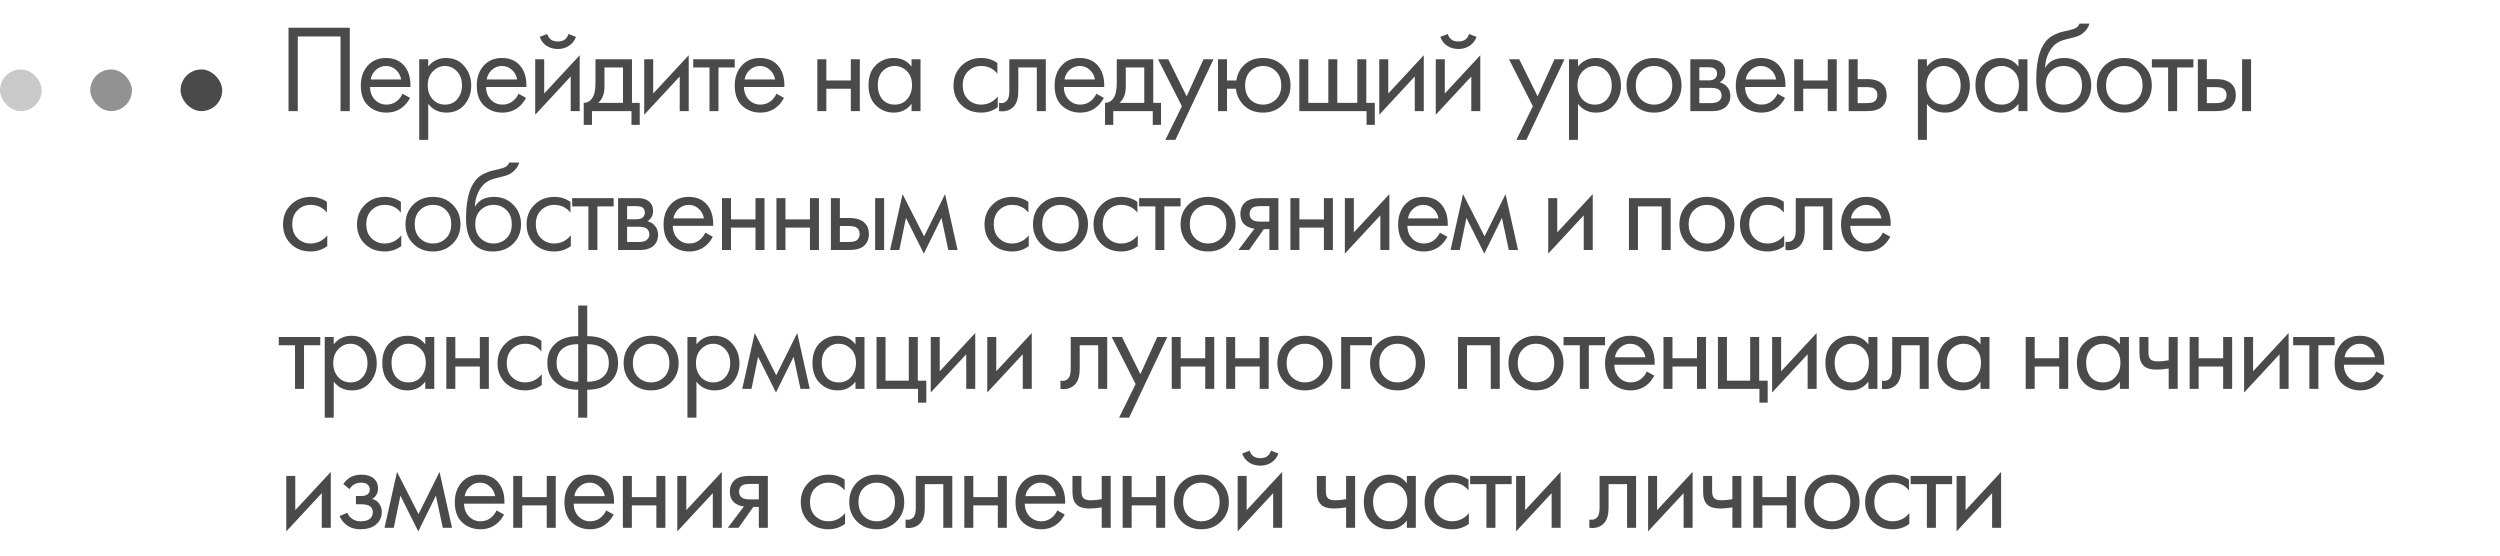 <?xml version="1.0" encoding="UTF-8"?> <svg xmlns="http://www.w3.org/2000/svg" width="360" height="80" viewBox="0 0 360 80" fill="none"><path d="M41.548 3.994H50.368V16H49.036V5.254H42.88V16H41.548V3.994ZM57.966 13.498L59.046 14.092C58.794 14.572 58.488 14.974 58.128 15.298C57.444 15.91 56.616 16.216 55.644 16.216C54.636 16.216 53.766 15.892 53.034 15.244C52.314 14.584 51.954 13.606 51.954 12.31C51.954 11.17 52.278 10.228 52.926 9.484C53.586 8.728 54.468 8.35 55.572 8.35C56.82 8.35 57.762 8.806 58.398 9.718C58.902 10.438 59.136 11.374 59.1 12.526H53.286C53.298 13.282 53.532 13.894 53.988 14.362C54.444 14.83 55.002 15.064 55.662 15.064C56.25 15.064 56.76 14.884 57.192 14.524C57.528 14.236 57.786 13.894 57.966 13.498ZM53.376 11.446H57.768C57.66 10.858 57.402 10.39 56.994 10.042C56.598 9.682 56.124 9.502 55.572 9.502C55.032 9.502 54.552 9.688 54.132 10.06C53.724 10.42 53.472 10.882 53.376 11.446ZM61.664 14.956V20.14H60.368V8.53H61.664V9.574C62.324 8.758 63.176 8.35 64.22 8.35C65.336 8.35 66.218 8.746 66.866 9.538C67.526 10.318 67.856 11.242 67.856 12.31C67.856 13.39 67.532 14.314 66.884 15.082C66.236 15.838 65.366 16.216 64.274 16.216C63.182 16.216 62.312 15.796 61.664 14.956ZM64.094 15.064C64.826 15.064 65.414 14.8 65.858 14.272C66.302 13.732 66.524 13.078 66.524 12.31C66.524 11.446 66.278 10.762 65.786 10.258C65.294 9.754 64.724 9.502 64.076 9.502C63.428 9.502 62.852 9.754 62.348 10.258C61.844 10.762 61.592 11.44 61.592 12.292C61.592 13.072 61.82 13.732 62.276 14.272C62.744 14.8 63.35 15.064 64.094 15.064ZM74.667 13.498L75.747 14.092C75.495 14.572 75.189 14.974 74.829 15.298C74.145 15.91 73.317 16.216 72.345 16.216C71.337 16.216 70.467 15.892 69.735 15.244C69.015 14.584 68.655 13.606 68.655 12.31C68.655 11.17 68.979 10.228 69.627 9.484C70.287 8.728 71.169 8.35 72.273 8.35C73.521 8.35 74.463 8.806 75.099 9.718C75.603 10.438 75.837 11.374 75.801 12.526H69.987C69.999 13.282 70.233 13.894 70.689 14.362C71.145 14.83 71.703 15.064 72.363 15.064C72.951 15.064 73.461 14.884 73.893 14.524C74.229 14.236 74.487 13.894 74.667 13.498ZM70.077 11.446H74.469C74.361 10.858 74.103 10.39 73.695 10.042C73.299 9.682 72.825 9.502 72.273 9.502C71.733 9.502 71.253 9.688 70.833 10.06C70.425 10.42 70.173 10.882 70.077 11.446ZM77.069 8.53H78.365V13.462L83.477 7.954V16H82.181V11.014L77.069 16.522V8.53ZM77.717 5.308L78.797 4.894C79.013 5.614 79.523 5.974 80.327 5.974C81.131 5.974 81.641 5.614 81.857 4.894L82.937 5.308C82.745 5.848 82.415 6.274 81.947 6.586C81.491 6.898 80.951 7.054 80.327 7.054C79.703 7.054 79.157 6.898 78.689 6.586C78.233 6.274 77.909 5.848 77.717 5.308ZM85.748 8.53H91.004V14.812H92.12V17.98H90.932V16H85.244V17.98H84.056V14.812C84.68 14.8 85.142 14.476 85.442 13.84C85.646 13.42 85.748 12.76 85.748 11.86V8.53ZM89.708 14.812V9.718H87.044V12.526C87.044 13.522 86.744 14.284 86.144 14.812H89.708ZM92.767 8.53H94.063V13.462L99.175 7.954V16H97.879V11.014L92.767 16.522V8.53ZM105.803 9.718H103.463V16H102.167V9.718H99.827V8.53H105.803V9.718ZM111.813 13.498L112.893 14.092C112.641 14.572 112.335 14.974 111.975 15.298C111.291 15.91 110.463 16.216 109.491 16.216C108.483 16.216 107.613 15.892 106.881 15.244C106.161 14.584 105.801 13.606 105.801 12.31C105.801 11.17 106.125 10.228 106.773 9.484C107.433 8.728 108.315 8.35 109.419 8.35C110.667 8.35 111.609 8.806 112.245 9.718C112.749 10.438 112.983 11.374 112.947 12.526H107.133C107.145 13.282 107.379 13.894 107.835 14.362C108.291 14.83 108.849 15.064 109.509 15.064C110.097 15.064 110.607 14.884 111.039 14.524C111.375 14.236 111.633 13.894 111.813 13.498ZM107.223 11.446H111.615C111.507 10.858 111.249 10.39 110.841 10.042C110.445 9.682 109.971 9.502 109.419 9.502C108.879 9.502 108.399 9.688 107.979 10.06C107.571 10.42 107.319 10.882 107.223 11.446ZM117.696 16V8.53H118.992V11.59H122.52V8.53H123.816V16H122.52V12.778H118.992V16H117.696ZM131.26 9.592V8.53H132.556V16H131.26V14.956C130.612 15.796 129.76 16.216 128.704 16.216C127.696 16.216 126.838 15.868 126.13 15.172C125.422 14.476 125.068 13.504 125.068 12.256C125.068 11.032 125.416 10.078 126.112 9.394C126.82 8.698 127.684 8.35 128.704 8.35C129.784 8.35 130.636 8.764 131.26 9.592ZM128.848 9.502C128.164 9.502 127.582 9.748 127.102 10.24C126.634 10.72 126.4 11.392 126.4 12.256C126.4 13.084 126.616 13.762 127.048 14.29C127.492 14.806 128.092 15.064 128.848 15.064C129.604 15.064 130.204 14.794 130.648 14.254C131.104 13.714 131.332 13.054 131.332 12.274C131.332 11.386 131.08 10.702 130.576 10.222C130.072 9.742 129.496 9.502 128.848 9.502ZM143.622 9.07V10.618C143.034 9.874 142.254 9.502 141.282 9.502C140.55 9.502 139.926 9.754 139.41 10.258C138.894 10.75 138.636 11.428 138.636 12.292C138.636 13.156 138.894 13.834 139.41 14.326C139.926 14.818 140.544 15.064 141.264 15.064C142.224 15.064 143.028 14.674 143.676 13.894V15.442C142.968 15.958 142.176 16.216 141.3 16.216C140.136 16.216 139.176 15.85 138.42 15.118C137.676 14.374 137.304 13.438 137.304 12.31C137.304 11.17 137.682 10.228 138.438 9.484C139.194 8.728 140.148 8.35 141.3 8.35C142.164 8.35 142.938 8.59 143.622 9.07ZM150.597 8.53V16H149.301V9.718H146.637V13.084C146.637 14.056 146.445 14.776 146.061 15.244C145.629 15.772 145.029 16.036 144.261 16.036C144.165 16.036 144.033 16.024 143.865 16V14.812C143.985 14.836 144.081 14.848 144.153 14.848C144.573 14.848 144.885 14.686 145.089 14.362C145.257 14.098 145.341 13.672 145.341 13.084V8.53H150.597ZM157.872 13.498L158.952 14.092C158.7 14.572 158.394 14.974 158.034 15.298C157.35 15.91 156.522 16.216 155.55 16.216C154.542 16.216 153.672 15.892 152.94 15.244C152.22 14.584 151.86 13.606 151.86 12.31C151.86 11.17 152.184 10.228 152.832 9.484C153.492 8.728 154.374 8.35 155.478 8.35C156.726 8.35 157.668 8.806 158.304 9.718C158.808 10.438 159.042 11.374 159.006 12.526H153.192C153.204 13.282 153.438 13.894 153.894 14.362C154.35 14.83 154.908 15.064 155.568 15.064C156.156 15.064 156.666 14.884 157.098 14.524C157.434 14.236 157.692 13.894 157.872 13.498ZM153.282 11.446H157.674C157.566 10.858 157.308 10.39 156.9 10.042C156.504 9.682 156.03 9.502 155.478 9.502C154.938 9.502 154.458 9.688 154.038 10.06C153.63 10.42 153.378 10.882 153.282 11.446ZM160.814 8.53H166.07V14.812H167.186V17.98H165.998V16H160.31V17.98H159.122V14.812C159.746 14.8 160.208 14.476 160.508 13.84C160.712 13.42 160.814 12.76 160.814 11.86V8.53ZM164.774 14.812V9.718H162.11V12.526C162.11 13.522 161.81 14.284 161.21 14.812H164.774ZM167.816 20.14L170.192 15.298L166.754 8.53H168.23L170.876 13.876L173.306 8.53H174.746L169.256 20.14H167.816ZM176.689 11.59H178.039C178.159 10.75 178.495 10.042 179.047 9.466C179.755 8.722 180.697 8.35 181.873 8.35C183.025 8.35 183.973 8.722 184.717 9.466C185.461 10.21 185.833 11.152 185.833 12.292C185.833 13.42 185.455 14.356 184.699 15.1C183.955 15.844 183.013 16.216 181.873 16.216C180.565 16.216 179.539 15.748 178.795 14.812C178.315 14.212 178.039 13.534 177.967 12.778H176.689V16H175.393V8.53H176.689V11.59ZM181.873 9.502C181.153 9.502 180.541 9.754 180.037 10.258C179.545 10.75 179.299 11.428 179.299 12.292C179.299 13.168 179.551 13.852 180.055 14.344C180.559 14.824 181.165 15.064 181.873 15.064C182.593 15.064 183.211 14.818 183.727 14.326C184.243 13.834 184.501 13.156 184.501 12.292C184.501 11.428 184.243 10.75 183.727 10.258C183.223 9.754 182.605 9.502 181.873 9.502ZM187.101 16V8.53H188.397V14.812H191.277V8.53H192.573V14.812H195.453V8.53H196.749V14.812H197.973V17.98H196.785V16H187.101ZM198.615 8.53H199.911V13.462L205.023 7.954V16H203.727V11.014L198.615 16.522V8.53ZM206.754 8.53H208.05V13.462L213.162 7.954V16H211.866V11.014L206.754 16.522V8.53ZM207.402 5.308L208.482 4.894C208.698 5.614 209.208 5.974 210.012 5.974C210.816 5.974 211.326 5.614 211.542 4.894L212.622 5.308C212.43 5.848 212.1 6.274 211.632 6.586C211.176 6.898 210.636 7.054 210.012 7.054C209.388 7.054 208.842 6.898 208.374 6.586C207.918 6.274 207.594 5.848 207.402 5.308ZM218.357 20.14L220.733 15.298L217.295 8.53H218.771L221.417 13.876L223.847 8.53H225.287L219.797 20.14H218.357ZM227.23 14.956V20.14H225.934V8.53H227.23V9.574C227.89 8.758 228.742 8.35 229.786 8.35C230.902 8.35 231.784 8.746 232.432 9.538C233.092 10.318 233.422 11.242 233.422 12.31C233.422 13.39 233.098 14.314 232.45 15.082C231.802 15.838 230.932 16.216 229.84 16.216C228.748 16.216 227.878 15.796 227.23 14.956ZM229.66 15.064C230.392 15.064 230.98 14.8 231.424 14.272C231.868 13.732 232.09 13.078 232.09 12.31C232.09 11.446 231.844 10.762 231.352 10.258C230.86 9.754 230.29 9.502 229.642 9.502C228.994 9.502 228.418 9.754 227.914 10.258C227.41 10.762 227.158 11.44 227.158 12.292C227.158 13.072 227.386 13.732 227.842 14.272C228.31 14.8 228.916 15.064 229.66 15.064ZM241.007 15.1C240.263 15.844 239.321 16.216 238.181 16.216C237.041 16.216 236.093 15.844 235.337 15.1C234.593 14.356 234.221 13.42 234.221 12.292C234.221 11.152 234.593 10.21 235.337 9.466C236.093 8.722 237.041 8.35 238.181 8.35C239.321 8.35 240.263 8.722 241.007 9.466C241.763 10.21 242.141 11.152 242.141 12.292C242.141 13.42 241.763 14.356 241.007 15.1ZM240.035 10.24C239.531 9.748 238.913 9.502 238.181 9.502C237.449 9.502 236.825 9.754 236.309 10.258C235.805 10.75 235.553 11.428 235.553 12.292C235.553 13.156 235.811 13.834 236.327 14.326C236.843 14.818 237.461 15.064 238.181 15.064C238.901 15.064 239.519 14.818 240.035 14.326C240.551 13.834 240.809 13.156 240.809 12.292C240.809 11.416 240.551 10.732 240.035 10.24ZM243.408 8.53H246.234C246.918 8.53 247.44 8.674 247.8 8.962C248.232 9.31 248.448 9.778 248.448 10.366C248.448 11.014 248.178 11.512 247.638 11.86C248.01 11.956 248.322 12.124 248.574 12.364C248.97 12.748 249.168 13.228 249.168 13.804C249.168 14.524 248.91 15.088 248.394 15.496C247.95 15.832 247.362 16 246.63 16H243.408V8.53ZM244.704 11.572H246.072C246.42 11.572 246.696 11.5 246.9 11.356C247.14 11.176 247.26 10.918 247.26 10.582C247.26 10.282 247.14 10.042 246.9 9.862C246.72 9.742 246.372 9.682 245.856 9.682H244.704V11.572ZM244.704 14.848H246.306C246.858 14.848 247.248 14.764 247.476 14.596C247.764 14.38 247.908 14.104 247.908 13.768C247.908 13.408 247.782 13.126 247.53 12.922C247.302 12.742 246.912 12.652 246.36 12.652H244.704V14.848ZM255.967 13.498L257.047 14.092C256.795 14.572 256.489 14.974 256.129 15.298C255.445 15.91 254.617 16.216 253.645 16.216C252.637 16.216 251.767 15.892 251.035 15.244C250.315 14.584 249.955 13.606 249.955 12.31C249.955 11.17 250.279 10.228 250.927 9.484C251.587 8.728 252.469 8.35 253.573 8.35C254.821 8.35 255.763 8.806 256.399 9.718C256.903 10.438 257.137 11.374 257.101 12.526H251.287C251.299 13.282 251.533 13.894 251.989 14.362C252.445 14.83 253.003 15.064 253.663 15.064C254.251 15.064 254.761 14.884 255.193 14.524C255.529 14.236 255.787 13.894 255.967 13.498ZM251.377 11.446H255.769C255.661 10.858 255.403 10.39 254.995 10.042C254.599 9.682 254.125 9.502 253.573 9.502C253.033 9.502 252.553 9.688 252.133 10.06C251.725 10.42 251.473 10.882 251.377 11.446ZM258.369 16V8.53H259.665V11.59H263.193V8.53H264.489V16H263.193V12.778H259.665V16H258.369ZM266.209 16V8.53H267.505V11.392H268.837C269.869 11.392 270.625 11.638 271.105 12.13C271.489 12.514 271.681 13.036 271.681 13.696C271.681 14.392 271.459 14.95 271.015 15.37C270.571 15.79 269.839 16 268.819 16H266.209ZM267.505 14.848H268.711C269.251 14.848 269.635 14.782 269.863 14.65C270.187 14.434 270.349 14.116 270.349 13.696C270.349 13.264 270.193 12.952 269.881 12.76C269.665 12.616 269.281 12.544 268.729 12.544H267.505V14.848ZM277.473 14.956V20.14H276.177V8.53H277.473V9.574C278.133 8.758 278.985 8.35 280.029 8.35C281.145 8.35 282.027 8.746 282.675 9.538C283.335 10.318 283.665 11.242 283.665 12.31C283.665 13.39 283.341 14.314 282.693 15.082C282.045 15.838 281.175 16.216 280.083 16.216C278.991 16.216 278.121 15.796 277.473 14.956ZM279.903 15.064C280.635 15.064 281.223 14.8 281.667 14.272C282.111 13.732 282.333 13.078 282.333 12.31C282.333 11.446 282.087 10.762 281.595 10.258C281.103 9.754 280.533 9.502 279.885 9.502C279.237 9.502 278.661 9.754 278.157 10.258C277.653 10.762 277.401 11.44 277.401 12.292C277.401 13.072 277.629 13.732 278.085 14.272C278.553 14.8 279.159 15.064 279.903 15.064ZM290.656 9.592V8.53H291.952V16H290.656V14.956C290.008 15.796 289.156 16.216 288.1 16.216C287.092 16.216 286.234 15.868 285.526 15.172C284.818 14.476 284.464 13.504 284.464 12.256C284.464 11.032 284.812 10.078 285.508 9.394C286.216 8.698 287.08 8.35 288.1 8.35C289.18 8.35 290.032 8.764 290.656 9.592ZM288.244 9.502C287.56 9.502 286.978 9.748 286.498 10.24C286.03 10.72 285.796 11.392 285.796 12.256C285.796 13.084 286.012 13.762 286.444 14.29C286.888 14.806 287.488 15.064 288.244 15.064C289 15.064 289.6 14.794 290.044 14.254C290.5 13.714 290.728 13.054 290.728 12.274C290.728 11.386 290.476 10.702 289.972 10.222C289.468 9.742 288.892 9.502 288.244 9.502ZM299.447 3.4H300.887C300.755 3.844 300.527 4.222 300.203 4.534C299.891 4.834 299.603 5.038 299.339 5.146C299.087 5.254 298.787 5.35 298.439 5.434C298.379 5.446 298.235 5.482 298.007 5.542C297.779 5.59 297.605 5.632 297.485 5.668C297.365 5.704 297.209 5.752 297.017 5.812C296.825 5.872 296.651 5.944 296.495 6.028C296.339 6.112 296.195 6.202 296.063 6.298C295.607 6.646 295.235 7.132 294.947 7.756C294.671 8.368 294.521 9.022 294.497 9.718H294.533C295.073 8.806 295.979 8.35 297.251 8.35C298.367 8.35 299.291 8.728 300.023 9.484C300.767 10.24 301.139 11.176 301.139 12.292C301.139 13.42 300.761 14.356 300.005 15.1C299.249 15.844 298.265 16.216 297.053 16.216C296.009 16.216 295.151 15.904 294.479 15.28C293.639 14.512 293.219 13.228 293.219 11.428C293.219 8.296 293.927 6.244 295.343 5.272C295.451 5.2 295.565 5.134 295.685 5.074C295.805 5.002 295.931 4.942 296.063 4.894C296.207 4.834 296.327 4.786 296.423 4.75C296.519 4.702 296.651 4.66 296.819 4.624C296.999 4.576 297.119 4.546 297.179 4.534C297.251 4.51 297.383 4.48 297.575 4.444C297.779 4.396 297.905 4.366 297.953 4.354C298.433 4.246 298.781 4.12 298.997 3.976C299.213 3.82 299.363 3.628 299.447 3.4ZM299.033 10.24C298.529 9.748 297.911 9.502 297.179 9.502C296.447 9.502 295.823 9.754 295.307 10.258C294.803 10.75 294.551 11.428 294.551 12.292C294.551 13.156 294.809 13.834 295.325 14.326C295.841 14.818 296.459 15.064 297.179 15.064C297.899 15.064 298.517 14.818 299.033 14.326C299.549 13.834 299.807 13.156 299.807 12.292C299.807 11.416 299.549 10.732 299.033 10.24ZM308.724 15.1C307.98 15.844 307.038 16.216 305.898 16.216C304.758 16.216 303.81 15.844 303.054 15.1C302.31 14.356 301.938 13.42 301.938 12.292C301.938 11.152 302.31 10.21 303.054 9.466C303.81 8.722 304.758 8.35 305.898 8.35C307.038 8.35 307.98 8.722 308.724 9.466C309.48 10.21 309.858 11.152 309.858 12.292C309.858 13.42 309.48 14.356 308.724 15.1ZM307.752 10.24C307.248 9.748 306.63 9.502 305.898 9.502C305.166 9.502 304.542 9.754 304.026 10.258C303.522 10.75 303.27 11.428 303.27 12.292C303.27 13.156 303.528 13.834 304.044 14.326C304.56 14.818 305.178 15.064 305.898 15.064C306.618 15.064 307.236 14.818 307.752 14.326C308.268 13.834 308.526 13.156 308.526 12.292C308.526 11.416 308.268 10.732 307.752 10.24ZM315.846 9.718H313.506V16H312.21V9.718H309.87V8.53H315.846V9.718ZM316.488 16V8.53H317.784V11.392H319.116C320.148 11.392 320.904 11.638 321.384 12.13C321.768 12.514 321.96 13.036 321.96 13.696C321.96 14.392 321.738 14.95 321.294 15.37C320.85 15.79 320.118 16 319.098 16H316.488ZM317.784 14.848H318.99C319.53 14.848 319.914 14.782 320.142 14.65C320.466 14.434 320.628 14.116 320.628 13.696C320.628 13.264 320.472 12.952 320.16 12.76C319.944 12.616 319.56 12.544 319.008 12.544H317.784V14.848ZM322.86 16V8.53H324.156V16H322.86ZM47.074 29.07V30.618C46.486 29.874 45.706 29.502 44.734 29.502C44.002 29.502 43.378 29.754 42.862 30.258C42.346 30.75 42.088 31.428 42.088 32.292C42.088 33.156 42.346 33.834 42.862 34.326C43.378 34.818 43.996 35.064 44.716 35.064C45.676 35.064 46.48 34.674 47.128 33.894V35.442C46.42 35.958 45.628 36.216 44.752 36.216C43.588 36.216 42.628 35.85 41.872 35.118C41.128 34.374 40.756 33.438 40.756 32.31C40.756 31.17 41.134 30.228 41.89 29.484C42.646 28.728 43.6 28.35 44.752 28.35C45.616 28.35 46.39 28.59 47.074 29.07ZM57.728 29.07V30.618C57.14 29.874 56.36 29.502 55.388 29.502C54.656 29.502 54.032 29.754 53.516 30.258C53 30.75 52.742 31.428 52.742 32.292C52.742 33.156 53 33.834 53.516 34.326C54.032 34.818 54.65 35.064 55.37 35.064C56.33 35.064 57.134 34.674 57.782 33.894V35.442C57.074 35.958 56.282 36.216 55.406 36.216C54.242 36.216 53.282 35.85 52.526 35.118C51.782 34.374 51.41 33.438 51.41 32.31C51.41 31.17 51.788 30.228 52.544 29.484C53.3 28.728 54.254 28.35 55.406 28.35C56.27 28.35 57.044 28.59 57.728 29.07ZM65.175 35.1C64.431 35.844 63.489 36.216 62.349 36.216C61.209 36.216 60.261 35.844 59.505 35.1C58.761 34.356 58.389 33.42 58.389 32.292C58.389 31.152 58.761 30.21 59.505 29.466C60.261 28.722 61.209 28.35 62.349 28.35C63.489 28.35 64.431 28.722 65.175 29.466C65.931 30.21 66.309 31.152 66.309 32.292C66.309 33.42 65.931 34.356 65.175 35.1ZM64.203 30.24C63.699 29.748 63.081 29.502 62.349 29.502C61.617 29.502 60.993 29.754 60.477 30.258C59.973 30.75 59.721 31.428 59.721 32.292C59.721 33.156 59.979 33.834 60.495 34.326C61.011 34.818 61.629 35.064 62.349 35.064C63.069 35.064 63.687 34.818 64.203 34.326C64.719 33.834 64.977 33.156 64.977 32.292C64.977 31.416 64.719 30.732 64.203 30.24ZM73.336 23.4H74.776C74.644 23.844 74.416 24.222 74.092 24.534C73.78 24.834 73.492 25.038 73.228 25.146C72.976 25.254 72.676 25.35 72.328 25.434C72.268 25.446 72.124 25.482 71.896 25.542C71.668 25.59 71.494 25.632 71.374 25.668C71.254 25.704 71.098 25.752 70.906 25.812C70.714 25.872 70.54 25.944 70.384 26.028C70.228 26.112 70.084 26.202 69.952 26.298C69.496 26.646 69.124 27.132 68.836 27.756C68.56 28.368 68.41 29.022 68.386 29.718H68.422C68.962 28.806 69.868 28.35 71.14 28.35C72.256 28.35 73.18 28.728 73.912 29.484C74.656 30.24 75.028 31.176 75.028 32.292C75.028 33.42 74.65 34.356 73.894 35.1C73.138 35.844 72.154 36.216 70.942 36.216C69.898 36.216 69.04 35.904 68.368 35.28C67.528 34.512 67.108 33.228 67.108 31.428C67.108 28.296 67.816 26.244 69.232 25.272C69.34 25.2 69.454 25.134 69.574 25.074C69.694 25.002 69.82 24.942 69.952 24.894C70.096 24.834 70.216 24.786 70.312 24.75C70.408 24.702 70.54 24.66 70.708 24.624C70.888 24.576 71.008 24.546 71.068 24.534C71.14 24.51 71.272 24.48 71.464 24.444C71.668 24.396 71.794 24.366 71.842 24.354C72.322 24.246 72.67 24.12 72.886 23.976C73.102 23.82 73.252 23.628 73.336 23.4ZM72.922 30.24C72.418 29.748 71.8 29.502 71.068 29.502C70.336 29.502 69.712 29.754 69.196 30.258C68.692 30.75 68.44 31.428 68.44 32.292C68.44 33.156 68.698 33.834 69.214 34.326C69.73 34.818 70.348 35.064 71.068 35.064C71.788 35.064 72.406 34.818 72.922 34.326C73.438 33.834 73.696 33.156 73.696 32.292C73.696 31.416 73.438 30.732 72.922 30.24ZM82.146 29.07V30.618C81.558 29.874 80.778 29.502 79.806 29.502C79.074 29.502 78.45 29.754 77.934 30.258C77.418 30.75 77.16 31.428 77.16 32.292C77.16 33.156 77.418 33.834 77.934 34.326C78.45 34.818 79.068 35.064 79.788 35.064C80.748 35.064 81.552 34.674 82.2 33.894V35.442C81.492 35.958 80.7 36.216 79.824 36.216C78.66 36.216 77.7 35.85 76.944 35.118C76.2 34.374 75.828 33.438 75.828 32.31C75.828 31.17 76.206 30.228 76.962 29.484C77.718 28.728 78.672 28.35 79.824 28.35C80.688 28.35 81.462 28.59 82.146 29.07ZM88.365 29.718H86.025V36H84.728V29.718H82.388V28.53H88.365V29.718ZM89.006 28.53H91.832C92.516 28.53 93.038 28.674 93.398 28.962C93.83 29.31 94.046 29.778 94.046 30.366C94.046 31.014 93.776 31.512 93.236 31.86C93.608 31.956 93.92 32.124 94.172 32.364C94.568 32.748 94.766 33.228 94.766 33.804C94.766 34.524 94.508 35.088 93.992 35.496C93.548 35.832 92.96 36 92.228 36H89.006V28.53ZM90.302 31.572H91.67C92.018 31.572 92.294 31.5 92.498 31.356C92.738 31.176 92.858 30.918 92.858 30.582C92.858 30.282 92.738 30.042 92.498 29.862C92.318 29.742 91.97 29.682 91.454 29.682H90.302V31.572ZM90.302 34.848H91.904C92.456 34.848 92.846 34.764 93.074 34.596C93.362 34.38 93.506 34.104 93.506 33.768C93.506 33.408 93.38 33.126 93.128 32.922C92.9 32.742 92.51 32.652 91.958 32.652H90.302V34.848ZM101.565 33.498L102.645 34.092C102.393 34.572 102.087 34.974 101.727 35.298C101.043 35.91 100.215 36.216 99.243 36.216C98.235 36.216 97.365 35.892 96.633 35.244C95.913 34.584 95.553 33.606 95.553 32.31C95.553 31.17 95.877 30.228 96.525 29.484C97.185 28.728 98.067 28.35 99.171 28.35C100.419 28.35 101.361 28.806 101.997 29.718C102.501 30.438 102.735 31.374 102.699 32.526H96.885C96.897 33.282 97.131 33.894 97.587 34.362C98.043 34.83 98.601 35.064 99.261 35.064C99.849 35.064 100.359 34.884 100.791 34.524C101.127 34.236 101.385 33.894 101.565 33.498ZM96.975 31.446H101.367C101.259 30.858 101.001 30.39 100.593 30.042C100.197 29.682 99.723 29.502 99.171 29.502C98.631 29.502 98.151 29.688 97.731 30.06C97.323 30.42 97.071 30.882 96.975 31.446ZM103.967 36V28.53H105.263V31.59H108.791V28.53H110.087V36H108.791V32.778H105.263V36H103.967ZM111.807 36V28.53H113.103V31.59H116.631V28.53H117.927V36H116.631V32.778H113.103V36H111.807ZM119.648 36V28.53H120.944V31.392H122.276C123.308 31.392 124.064 31.638 124.544 32.13C124.928 32.514 125.12 33.036 125.12 33.696C125.12 34.392 124.898 34.95 124.454 35.37C124.01 35.79 123.278 36 122.258 36H119.648ZM120.944 34.848H122.15C122.69 34.848 123.074 34.782 123.302 34.65C123.626 34.434 123.788 34.116 123.788 33.696C123.788 33.264 123.632 32.952 123.32 32.76C123.104 32.616 122.72 32.544 122.168 32.544H120.944V34.848ZM126.02 36V28.53H127.316V36H126.02ZM128.171 36L129.971 27.954L133.067 34.038L136.091 27.954L137.891 36H136.559L135.569 31.374L133.031 36.522L130.457 31.374L129.503 36H128.171ZM148.088 29.07V30.618C147.5 29.874 146.72 29.502 145.748 29.502C145.016 29.502 144.392 29.754 143.876 30.258C143.36 30.75 143.102 31.428 143.102 32.292C143.102 33.156 143.36 33.834 143.876 34.326C144.392 34.818 145.01 35.064 145.73 35.064C146.69 35.064 147.494 34.674 148.142 33.894V35.442C147.434 35.958 146.642 36.216 145.766 36.216C144.602 36.216 143.642 35.85 142.886 35.118C142.142 34.374 141.77 33.438 141.77 32.31C141.77 31.17 142.148 30.228 142.904 29.484C143.66 28.728 144.614 28.35 145.766 28.35C146.63 28.35 147.404 28.59 148.088 29.07ZM155.535 35.1C154.791 35.844 153.849 36.216 152.709 36.216C151.569 36.216 150.621 35.844 149.865 35.1C149.121 34.356 148.749 33.42 148.749 32.292C148.749 31.152 149.121 30.21 149.865 29.466C150.621 28.722 151.569 28.35 152.709 28.35C153.849 28.35 154.791 28.722 155.535 29.466C156.291 30.21 156.669 31.152 156.669 32.292C156.669 33.42 156.291 34.356 155.535 35.1ZM154.563 30.24C154.059 29.748 153.441 29.502 152.709 29.502C151.977 29.502 151.353 29.754 150.837 30.258C150.333 30.75 150.081 31.428 150.081 32.292C150.081 33.156 150.339 33.834 150.855 34.326C151.371 34.818 151.989 35.064 152.709 35.064C153.429 35.064 154.047 34.818 154.563 34.326C155.079 33.834 155.337 33.156 155.337 32.292C155.337 31.416 155.079 30.732 154.563 30.24ZM163.786 29.07V30.618C163.198 29.874 162.418 29.502 161.446 29.502C160.714 29.502 160.09 29.754 159.574 30.258C159.058 30.75 158.8 31.428 158.8 32.292C158.8 33.156 159.058 33.834 159.574 34.326C160.09 34.818 160.708 35.064 161.428 35.064C162.388 35.064 163.192 34.674 163.84 33.894V35.442C163.132 35.958 162.34 36.216 161.464 36.216C160.3 36.216 159.34 35.85 158.584 35.118C157.84 34.374 157.468 33.438 157.468 32.31C157.468 31.17 157.846 30.228 158.602 29.484C159.358 28.728 160.312 28.35 161.464 28.35C162.328 28.35 163.102 28.59 163.786 29.07ZM170.005 29.718H167.665V36H166.369V29.718H164.029V28.53H170.005V29.718ZM176.789 35.1C176.045 35.844 175.103 36.216 173.963 36.216C172.823 36.216 171.875 35.844 171.119 35.1C170.375 34.356 170.003 33.42 170.003 32.292C170.003 31.152 170.375 30.21 171.119 29.466C171.875 28.722 172.823 28.35 173.963 28.35C175.103 28.35 176.045 28.722 176.789 29.466C177.545 30.21 177.923 31.152 177.923 32.292C177.923 33.42 177.545 34.356 176.789 35.1ZM175.817 30.24C175.313 29.748 174.695 29.502 173.963 29.502C173.231 29.502 172.607 29.754 172.091 30.258C171.587 30.75 171.335 31.428 171.335 32.292C171.335 33.156 171.593 33.834 172.109 34.326C172.625 34.818 173.243 35.064 173.963 35.064C174.683 35.064 175.301 34.818 175.817 34.326C176.333 33.834 176.591 33.156 176.591 32.292C176.591 31.416 176.333 30.732 175.817 30.24ZM178.326 36L180.648 32.922C180.576 32.922 180.474 32.91 180.342 32.886C180.222 32.862 180.042 32.802 179.802 32.706C179.562 32.61 179.364 32.484 179.208 32.328C178.812 31.956 178.614 31.458 178.614 30.834C178.614 30.126 178.836 29.568 179.28 29.16C179.724 28.74 180.456 28.53 181.476 28.53H184.086V36H182.79V32.994H181.998L179.874 36H178.326ZM182.79 31.914V29.682H181.584C181.02 29.682 180.63 29.748 180.414 29.88C180.102 30.084 179.946 30.39 179.946 30.798C179.946 31.206 180.102 31.506 180.414 31.698C180.642 31.842 181.026 31.914 181.566 31.914H182.79ZM185.818 36V28.53H187.114V31.59H190.642V28.53H191.938V36H190.642V32.778H187.114V36H185.818ZM193.659 28.53H194.955V33.462L200.067 27.954V36H198.771V31.014L193.659 36.522V28.53ZM207.342 33.498L208.422 34.092C208.17 34.572 207.864 34.974 207.504 35.298C206.82 35.91 205.992 36.216 205.02 36.216C204.012 36.216 203.142 35.892 202.41 35.244C201.69 34.584 201.33 33.606 201.33 32.31C201.33 31.17 201.654 30.228 202.302 29.484C202.962 28.728 203.844 28.35 204.948 28.35C206.196 28.35 207.138 28.806 207.774 29.718C208.278 30.438 208.512 31.374 208.476 32.526H202.662C202.674 33.282 202.908 33.894 203.364 34.362C203.82 34.83 204.378 35.064 205.038 35.064C205.626 35.064 206.136 34.884 206.568 34.524C206.904 34.236 207.162 33.894 207.342 33.498ZM202.752 31.446H207.144C207.036 30.858 206.778 30.39 206.37 30.042C205.974 29.682 205.5 29.502 204.948 29.502C204.408 29.502 203.928 29.688 203.508 30.06C203.1 30.42 202.848 30.882 202.752 31.446ZM208.88 36L210.68 27.954L213.776 34.038L216.8 27.954L218.6 36H217.268L216.278 31.374L213.74 36.522L211.166 31.374L210.212 36H208.88ZM222.947 28.53H224.243V33.462L229.355 27.954V36H228.059V31.014L222.947 36.522V28.53ZM234.567 28.53H240.579V36H239.283V29.718H235.863V36H234.567V28.53ZM248.62 35.1C247.876 35.844 246.934 36.216 245.794 36.216C244.654 36.216 243.706 35.844 242.95 35.1C242.206 34.356 241.834 33.42 241.834 32.292C241.834 31.152 242.206 30.21 242.95 29.466C243.706 28.722 244.654 28.35 245.794 28.35C246.934 28.35 247.876 28.722 248.62 29.466C249.376 30.21 249.754 31.152 249.754 32.292C249.754 33.42 249.376 34.356 248.62 35.1ZM247.648 30.24C247.144 29.748 246.526 29.502 245.794 29.502C245.062 29.502 244.438 29.754 243.922 30.258C243.418 30.75 243.166 31.428 243.166 32.292C243.166 33.156 243.424 33.834 243.94 34.326C244.456 34.818 245.074 35.064 245.794 35.064C246.514 35.064 247.132 34.818 247.648 34.326C248.164 33.834 248.422 33.156 248.422 32.292C248.422 31.416 248.164 30.732 247.648 30.24ZM256.872 29.07V30.618C256.284 29.874 255.504 29.502 254.532 29.502C253.8 29.502 253.176 29.754 252.66 30.258C252.144 30.75 251.886 31.428 251.886 32.292C251.886 33.156 252.144 33.834 252.66 34.326C253.176 34.818 253.794 35.064 254.514 35.064C255.474 35.064 256.278 34.674 256.926 33.894V35.442C256.218 35.958 255.426 36.216 254.55 36.216C253.386 36.216 252.426 35.85 251.67 35.118C250.926 34.374 250.554 33.438 250.554 32.31C250.554 31.17 250.932 30.228 251.688 29.484C252.444 28.728 253.398 28.35 254.55 28.35C255.414 28.35 256.188 28.59 256.872 29.07ZM263.846 28.53V36H262.55V29.718H259.886V33.084C259.886 34.056 259.694 34.776 259.31 35.244C258.878 35.772 258.278 36.036 257.51 36.036C257.414 36.036 257.282 36.024 257.114 36V34.812C257.234 34.836 257.33 34.848 257.402 34.848C257.822 34.848 258.134 34.686 258.338 34.362C258.506 34.098 258.59 33.672 258.59 33.084V28.53H263.846ZM271.122 33.498L272.202 34.092C271.95 34.572 271.644 34.974 271.284 35.298C270.6 35.91 269.772 36.216 268.8 36.216C267.792 36.216 266.922 35.892 266.19 35.244C265.47 34.584 265.11 33.606 265.11 32.31C265.11 31.17 265.434 30.228 266.082 29.484C266.742 28.728 267.624 28.35 268.728 28.35C269.976 28.35 270.918 28.806 271.554 29.718C272.058 30.438 272.292 31.374 272.256 32.526H266.442C266.454 33.282 266.688 33.894 267.144 34.362C267.6 34.83 268.158 35.064 268.818 35.064C269.406 35.064 269.916 34.884 270.348 34.524C270.684 34.236 270.942 33.894 271.122 33.498ZM266.532 31.446H270.924C270.816 30.858 270.558 30.39 270.15 30.042C269.754 29.682 269.28 29.502 268.728 29.502C268.188 29.502 267.708 29.688 267.288 30.06C266.88 30.42 266.628 30.882 266.532 31.446ZM46.12 49.718H43.78V56H42.484V49.718H40.144V48.53H46.12V49.718ZM48.058 54.956V60.14H46.762V48.53H48.058V49.574C48.718 48.758 49.57 48.35 50.614 48.35C51.73 48.35 52.612 48.746 53.26 49.538C53.92 50.318 54.25 51.242 54.25 52.31C54.25 53.39 53.926 54.314 53.278 55.082C52.63 55.838 51.76 56.216 50.668 56.216C49.576 56.216 48.706 55.796 48.058 54.956ZM50.488 55.064C51.22 55.064 51.808 54.8 52.252 54.272C52.696 53.732 52.918 53.078 52.918 52.31C52.918 51.446 52.672 50.762 52.18 50.258C51.688 49.754 51.118 49.502 50.47 49.502C49.822 49.502 49.246 49.754 48.742 50.258C48.238 50.762 47.986 51.44 47.986 52.292C47.986 53.072 48.214 53.732 48.67 54.272C49.138 54.8 49.744 55.064 50.488 55.064ZM61.24 49.592V48.53H62.536V56H61.24V54.956C60.592 55.796 59.74 56.216 58.684 56.216C57.676 56.216 56.818 55.868 56.11 55.172C55.402 54.476 55.048 53.504 55.048 52.256C55.048 51.032 55.396 50.078 56.092 49.394C56.8 48.698 57.664 48.35 58.684 48.35C59.764 48.35 60.616 48.764 61.24 49.592ZM58.828 49.502C58.144 49.502 57.562 49.748 57.082 50.24C56.614 50.72 56.38 51.392 56.38 52.256C56.38 53.084 56.596 53.762 57.028 54.29C57.472 54.806 58.072 55.064 58.828 55.064C59.584 55.064 60.184 54.794 60.628 54.254C61.084 53.714 61.312 53.054 61.312 52.274C61.312 51.386 61.06 50.702 60.556 50.222C60.052 49.742 59.476 49.502 58.828 49.502ZM64.271 56V48.53H65.567V51.59H69.095V48.53H70.391V56H69.095V52.778H65.567V56H64.271ZM77.962 49.07V50.618C77.374 49.874 76.594 49.502 75.622 49.502C74.89 49.502 74.266 49.754 73.75 50.258C73.234 50.75 72.976 51.428 72.976 52.292C72.976 53.156 73.234 53.834 73.75 54.326C74.266 54.818 74.884 55.064 75.604 55.064C76.564 55.064 77.368 54.674 78.016 53.894V55.442C77.308 55.958 76.516 56.216 75.64 56.216C74.476 56.216 73.516 55.85 72.76 55.118C72.016 54.374 71.644 53.438 71.644 52.31C71.644 51.17 72.022 50.228 72.778 49.484C73.534 48.728 74.488 48.35 75.64 48.35C76.504 48.35 77.278 48.59 77.962 49.07ZM83.262 60.14V56.126C81.954 56.126 80.904 55.802 80.112 55.154C79.248 54.458 78.816 53.492 78.816 52.256C78.816 51.032 79.242 50.072 80.094 49.376C80.862 48.728 81.918 48.404 83.262 48.404V43.994H84.558V48.404C85.902 48.404 86.958 48.728 87.726 49.376C88.578 50.072 89.004 51.032 89.004 52.256C89.004 53.492 88.572 54.458 87.708 55.154C86.916 55.802 85.866 56.126 84.558 56.126V60.14H83.262ZM83.262 54.974V49.556C82.41 49.556 81.744 49.712 81.264 50.024C80.52 50.492 80.148 51.236 80.148 52.256C80.148 53.216 80.496 53.942 81.192 54.434C81.696 54.794 82.386 54.974 83.262 54.974ZM84.558 49.556V54.974C85.434 54.974 86.124 54.794 86.628 54.434C87.324 53.942 87.672 53.216 87.672 52.256C87.672 51.236 87.3 50.492 86.556 50.024C86.076 49.712 85.41 49.556 84.558 49.556ZM96.589 55.1C95.845 55.844 94.903 56.216 93.763 56.216C92.623 56.216 91.675 55.844 90.919 55.1C90.175 54.356 89.803 53.42 89.803 52.292C89.803 51.152 90.175 50.21 90.919 49.466C91.675 48.722 92.623 48.35 93.763 48.35C94.903 48.35 95.845 48.722 96.589 49.466C97.345 50.21 97.723 51.152 97.723 52.292C97.723 53.42 97.345 54.356 96.589 55.1ZM95.617 50.24C95.113 49.748 94.495 49.502 93.763 49.502C93.031 49.502 92.407 49.754 91.891 50.258C91.387 50.75 91.135 51.428 91.135 52.292C91.135 53.156 91.393 53.834 91.909 54.326C92.425 54.818 93.043 55.064 93.763 55.064C94.483 55.064 95.101 54.818 95.617 54.326C96.133 53.834 96.391 53.156 96.391 52.292C96.391 51.416 96.133 50.732 95.617 50.24ZM100.287 54.956V60.14H98.991V48.53H100.287V49.574C100.947 48.758 101.799 48.35 102.843 48.35C103.959 48.35 104.841 48.746 105.489 49.538C106.149 50.318 106.479 51.242 106.479 52.31C106.479 53.39 106.155 54.314 105.507 55.082C104.859 55.838 103.989 56.216 102.897 56.216C101.805 56.216 100.935 55.796 100.287 54.956ZM102.717 55.064C103.449 55.064 104.037 54.8 104.481 54.272C104.925 53.732 105.147 53.078 105.147 52.31C105.147 51.446 104.901 50.762 104.409 50.258C103.917 49.754 103.347 49.502 102.699 49.502C102.051 49.502 101.475 49.754 100.971 50.258C100.467 50.762 100.215 51.44 100.215 52.292C100.215 53.072 100.443 53.732 100.899 54.272C101.367 54.8 101.973 55.064 102.717 55.064ZM106.881 56L108.681 47.954L111.777 54.038L114.801 47.954L116.601 56H115.269L114.279 51.374L111.741 56.522L109.167 51.374L108.213 56H106.881ZM123.191 49.592V48.53H124.487V56H123.191V54.956C122.543 55.796 121.691 56.216 120.635 56.216C119.627 56.216 118.769 55.868 118.061 55.172C117.353 54.476 116.999 53.504 116.999 52.256C116.999 51.032 117.347 50.078 118.043 49.394C118.751 48.698 119.615 48.35 120.635 48.35C121.715 48.35 122.567 48.764 123.191 49.592ZM120.779 49.502C120.095 49.502 119.513 49.748 119.033 50.24C118.565 50.72 118.331 51.392 118.331 52.256C118.331 53.084 118.547 53.762 118.979 54.29C119.423 54.806 120.023 55.064 120.779 55.064C121.535 55.064 122.135 54.794 122.579 54.254C123.035 53.714 123.263 53.054 123.263 52.274C123.263 51.386 123.011 50.702 122.507 50.222C122.003 49.742 121.427 49.502 120.779 49.502ZM126.221 56V48.53H127.517V54.812H130.865V48.53H132.161V54.812H133.385V57.98H132.197V56H126.221ZM134.027 48.53H135.323V53.462L140.435 47.954V56H139.139V51.014L134.027 56.522V48.53ZM142.166 48.53H143.462V53.462L148.574 47.954V56H147.278V51.014L142.166 56.522V48.53ZM159.439 48.53V56H158.143V49.718H155.479V53.084C155.479 54.056 155.287 54.776 154.903 55.244C154.471 55.772 153.871 56.036 153.103 56.036C153.007 56.036 152.875 56.024 152.707 56V54.812C152.827 54.836 152.923 54.848 152.995 54.848C153.415 54.848 153.727 54.686 153.931 54.362C154.099 54.098 154.183 53.672 154.183 53.084V48.53H159.439ZM161.152 60.14L163.528 55.298L160.09 48.53H161.566L164.212 53.876L166.642 48.53H168.082L162.592 60.14H161.152ZM168.729 56V48.53H170.025V51.59H173.553V48.53H174.849V56H173.553V52.778H170.025V56H168.729ZM176.57 56V48.53H177.866V51.59H181.394V48.53H182.69V56H181.394V52.778H177.866V56H176.57ZM190.728 55.1C189.984 55.844 189.042 56.216 187.902 56.216C186.762 56.216 185.814 55.844 185.058 55.1C184.314 54.356 183.942 53.42 183.942 52.292C183.942 51.152 184.314 50.21 185.058 49.466C185.814 48.722 186.762 48.35 187.902 48.35C189.042 48.35 189.984 48.722 190.728 49.466C191.484 50.21 191.862 51.152 191.862 52.292C191.862 53.42 191.484 54.356 190.728 55.1ZM189.756 50.24C189.252 49.748 188.634 49.502 187.902 49.502C187.17 49.502 186.546 49.754 186.03 50.258C185.526 50.75 185.274 51.428 185.274 52.292C185.274 53.156 185.532 53.834 186.048 54.326C186.564 54.818 187.182 55.064 187.902 55.064C188.622 55.064 189.24 54.818 189.756 54.326C190.272 53.834 190.53 53.156 190.53 52.292C190.53 51.416 190.272 50.732 189.756 50.24ZM193.13 56V48.53H197.558V49.718H194.426V56H193.13ZM204.072 55.1C203.328 55.844 202.386 56.216 201.246 56.216C200.106 56.216 199.158 55.844 198.402 55.1C197.658 54.356 197.286 53.42 197.286 52.292C197.286 51.152 197.658 50.21 198.402 49.466C199.158 48.722 200.106 48.35 201.246 48.35C202.386 48.35 203.328 48.722 204.072 49.466C204.828 50.21 205.206 51.152 205.206 52.292C205.206 53.42 204.828 54.356 204.072 55.1ZM203.1 50.24C202.596 49.748 201.978 49.502 201.246 49.502C200.514 49.502 199.89 49.754 199.374 50.258C198.87 50.75 198.618 51.428 198.618 52.292C198.618 53.156 198.876 53.834 199.392 54.326C199.908 54.818 200.526 55.064 201.246 55.064C201.966 55.064 202.584 54.818 203.1 54.326C203.616 53.834 203.874 53.156 203.874 52.292C203.874 51.416 203.616 50.732 203.1 50.24ZM209.954 48.53H215.966V56H214.67V49.718H211.25V56H209.954V48.53ZM224.007 55.1C223.263 55.844 222.321 56.216 221.181 56.216C220.041 56.216 219.093 55.844 218.337 55.1C217.593 54.356 217.221 53.42 217.221 52.292C217.221 51.152 217.593 50.21 218.337 49.466C219.093 48.722 220.041 48.35 221.181 48.35C222.321 48.35 223.263 48.722 224.007 49.466C224.763 50.21 225.141 51.152 225.141 52.292C225.141 53.42 224.763 54.356 224.007 55.1ZM223.035 50.24C222.531 49.748 221.913 49.502 221.181 49.502C220.449 49.502 219.825 49.754 219.309 50.258C218.805 50.75 218.553 51.428 218.553 52.292C218.553 53.156 218.811 53.834 219.327 54.326C219.843 54.818 220.461 55.064 221.181 55.064C221.901 55.064 222.519 54.818 223.035 54.326C223.551 53.834 223.809 53.156 223.809 52.292C223.809 51.416 223.551 50.732 223.035 50.24ZM231.129 49.718H228.789V56H227.493V49.718H225.153V48.53H231.129V49.718ZM237.139 53.498L238.219 54.092C237.967 54.572 237.661 54.974 237.301 55.298C236.617 55.91 235.789 56.216 234.817 56.216C233.809 56.216 232.939 55.892 232.207 55.244C231.487 54.584 231.127 53.606 231.127 52.31C231.127 51.17 231.451 50.228 232.099 49.484C232.759 48.728 233.641 48.35 234.745 48.35C235.993 48.35 236.935 48.806 237.571 49.718C238.075 50.438 238.309 51.374 238.273 52.526H232.459C232.471 53.282 232.705 53.894 233.161 54.362C233.617 54.83 234.175 55.064 234.835 55.064C235.423 55.064 235.933 54.884 236.365 54.524C236.701 54.236 236.959 53.894 237.139 53.498ZM232.549 51.446H236.941C236.833 50.858 236.575 50.39 236.167 50.042C235.771 49.682 235.297 49.502 234.745 49.502C234.205 49.502 233.725 49.688 233.305 50.06C232.897 50.42 232.645 50.882 232.549 51.446ZM239.541 56V48.53H240.837V51.59H244.365V48.53H245.661V56H244.365V52.778H240.837V56H239.541ZM247.382 56V48.53H248.678V54.812H252.026V48.53H253.322V54.812H254.546V57.98H253.358V56H247.382ZM255.187 48.53H256.483V53.462L261.595 47.954V56H260.299V51.014L255.187 56.522V48.53ZM269.05 49.592V48.53H270.346V56H269.05V54.956C268.402 55.796 267.55 56.216 266.494 56.216C265.486 56.216 264.628 55.868 263.92 55.172C263.212 54.476 262.858 53.504 262.858 52.256C262.858 51.032 263.206 50.078 263.902 49.394C264.61 48.698 265.474 48.35 266.494 48.35C267.574 48.35 268.426 48.764 269.05 49.592ZM266.638 49.502C265.954 49.502 265.372 49.748 264.892 50.24C264.424 50.72 264.19 51.392 264.19 52.256C264.19 53.084 264.406 53.762 264.838 54.29C265.282 54.806 265.882 55.064 266.638 55.064C267.394 55.064 267.994 54.794 268.438 54.254C268.894 53.714 269.122 53.054 269.122 52.274C269.122 51.386 268.87 50.702 268.366 50.222C267.862 49.742 267.286 49.502 266.638 49.502ZM277.733 48.53V56H276.437V49.718H273.773V53.084C273.773 54.056 273.581 54.776 273.197 55.244C272.765 55.772 272.165 56.036 271.397 56.036C271.301 56.036 271.169 56.024 271.001 56V54.812C271.121 54.836 271.217 54.848 271.289 54.848C271.709 54.848 272.021 54.686 272.225 54.362C272.393 54.098 272.477 53.672 272.477 53.084V48.53H277.733ZM285.189 49.592V48.53H286.485V56H285.189V54.956C284.541 55.796 283.689 56.216 282.633 56.216C281.625 56.216 280.767 55.868 280.059 55.172C279.351 54.476 278.997 53.504 278.997 52.256C278.997 51.032 279.345 50.078 280.041 49.394C280.749 48.698 281.613 48.35 282.633 48.35C283.713 48.35 284.565 48.764 285.189 49.592ZM282.777 49.502C282.093 49.502 281.511 49.748 281.031 50.24C280.563 50.72 280.329 51.392 280.329 52.256C280.329 53.084 280.545 53.762 280.977 54.29C281.421 54.806 282.021 55.064 282.777 55.064C283.533 55.064 284.133 54.794 284.577 54.254C285.033 53.714 285.261 53.054 285.261 52.274C285.261 51.386 285.009 50.702 284.505 50.222C284.001 49.742 283.425 49.502 282.777 49.502ZM291.7 56V48.53H292.996V51.59H296.524V48.53H297.82V56H296.524V52.778H292.996V56H291.7ZM305.265 49.592V48.53H306.561V56H305.265V54.956C304.617 55.796 303.765 56.216 302.709 56.216C301.701 56.216 300.843 55.868 300.135 55.172C299.427 54.476 299.073 53.504 299.073 52.256C299.073 51.032 299.421 50.078 300.117 49.394C300.825 48.698 301.689 48.35 302.709 48.35C303.789 48.35 304.641 48.764 305.265 49.592ZM302.853 49.502C302.169 49.502 301.587 49.748 301.107 50.24C300.639 50.72 300.405 51.392 300.405 52.256C300.405 53.084 300.621 53.762 301.053 54.29C301.497 54.806 302.097 55.064 302.853 55.064C303.609 55.064 304.209 54.794 304.653 54.254C305.109 53.714 305.337 53.054 305.337 52.274C305.337 51.386 305.085 50.702 304.581 50.222C304.077 49.742 303.501 49.502 302.853 49.502ZM312.291 56V53.066C311.583 53.174 310.995 53.228 310.527 53.228C309.711 53.228 309.105 53.048 308.709 52.688C308.289 52.316 308.079 51.704 308.079 50.852V48.53H309.375V50.672C309.375 51.08 309.429 51.374 309.537 51.554C309.705 51.878 310.083 52.04 310.671 52.04C311.199 52.04 311.739 51.986 312.291 51.878V48.53H313.587V56H312.291ZM315.31 56V48.53H316.606V51.59H320.134V48.53H321.43V56H320.134V52.778H316.606V56H315.31ZM323.15 48.53H324.446V53.462L329.558 47.954V56H328.262V51.014L323.15 56.522V48.53ZM336.186 49.718H333.846V56H332.55V49.718H330.21V48.53H336.186V49.718ZM342.196 53.498L343.276 54.092C343.024 54.572 342.718 54.974 342.358 55.298C341.674 55.91 340.846 56.216 339.874 56.216C338.866 56.216 337.996 55.892 337.264 55.244C336.544 54.584 336.184 53.606 336.184 52.31C336.184 51.17 336.508 50.228 337.156 49.484C337.816 48.728 338.698 48.35 339.802 48.35C341.05 48.35 341.992 48.806 342.628 49.718C343.132 50.438 343.366 51.374 343.33 52.526H337.516C337.528 53.282 337.762 53.894 338.218 54.362C338.674 54.83 339.232 55.064 339.892 55.064C340.48 55.064 340.99 54.884 341.422 54.524C341.758 54.236 342.016 53.894 342.196 53.498ZM337.606 51.446H341.998C341.89 50.858 341.632 50.39 341.224 50.042C340.828 49.682 340.354 49.502 339.802 49.502C339.262 49.502 338.782 49.688 338.362 50.06C337.954 50.42 337.702 50.882 337.606 51.446ZM41.224 68.53H42.52V73.462L47.632 67.954V76H46.336V71.014L41.224 76.522V68.53ZM50.335 70.438L49.435 69.7C49.723 69.28 50.041 68.968 50.389 68.764C50.857 68.488 51.403 68.35 52.027 68.35C52.783 68.35 53.371 68.524 53.791 68.872C54.223 69.244 54.439 69.718 54.439 70.294C54.439 70.99 54.157 71.512 53.593 71.86C53.953 71.944 54.241 72.106 54.457 72.346C54.805 72.718 54.979 73.174 54.979 73.714C54.979 74.518 54.655 75.16 54.007 75.64C53.479 76.024 52.771 76.216 51.883 76.216C51.091 76.216 50.425 76.006 49.885 75.586C49.477 75.286 49.147 74.86 48.895 74.308L50.011 73.84C50.143 74.176 50.365 74.458 50.677 74.686C51.013 74.938 51.421 75.064 51.901 75.064C52.465 75.064 52.885 74.968 53.161 74.776C53.509 74.548 53.683 74.2 53.683 73.732C53.683 73.348 53.533 73.06 53.233 72.868C52.981 72.7 52.573 72.616 52.009 72.616H51.253V71.428H51.883C52.339 71.428 52.663 71.362 52.855 71.23C53.119 71.062 53.251 70.834 53.251 70.546C53.251 70.21 53.143 69.952 52.927 69.772C52.723 69.592 52.405 69.502 51.973 69.502C51.601 69.502 51.259 69.598 50.947 69.79C50.683 69.958 50.479 70.174 50.335 70.438ZM55.373 76L57.173 67.954L60.269 74.038L63.293 67.954L65.093 76H63.761L62.771 71.374L60.233 76.522L57.659 71.374L56.705 76H55.373ZM71.502 73.498L72.582 74.092C72.331 74.572 72.025 74.974 71.665 75.298C70.981 75.91 70.153 76.216 69.18 76.216C68.172 76.216 67.302 75.892 66.57 75.244C65.85 74.584 65.49 73.606 65.49 72.31C65.49 71.17 65.814 70.228 66.463 69.484C67.123 68.728 68.004 68.35 69.109 68.35C70.356 68.35 71.299 68.806 71.934 69.718C72.439 70.438 72.672 71.374 72.636 72.526H66.823C66.835 73.282 67.069 73.894 67.525 74.362C67.981 74.83 68.538 75.064 69.198 75.064C69.787 75.064 70.296 74.884 70.728 74.524C71.064 74.236 71.323 73.894 71.502 73.498ZM66.912 71.446H71.305C71.197 70.858 70.939 70.39 70.531 70.042C70.135 69.682 69.66 69.502 69.109 69.502C68.569 69.502 68.088 69.688 67.668 70.06C67.26 70.42 67.008 70.882 66.912 71.446ZM73.904 76V68.53H75.201V71.59H78.728V68.53H80.025V76H78.728V72.778H75.201V76H73.904ZM87.289 73.498L88.369 74.092C88.117 74.572 87.811 74.974 87.451 75.298C86.767 75.91 85.939 76.216 84.967 76.216C83.959 76.216 83.089 75.892 82.357 75.244C81.637 74.584 81.277 73.606 81.277 72.31C81.277 71.17 81.601 70.228 82.249 69.484C82.909 68.728 83.791 68.35 84.895 68.35C86.143 68.35 87.085 68.806 87.721 69.718C88.225 70.438 88.459 71.374 88.423 72.526H82.609C82.621 73.282 82.855 73.894 83.311 74.362C83.767 74.83 84.325 75.064 84.985 75.064C85.573 75.064 86.083 74.884 86.515 74.524C86.851 74.236 87.109 73.894 87.289 73.498ZM82.699 71.446H87.091C86.983 70.858 86.725 70.39 86.317 70.042C85.921 69.682 85.447 69.502 84.895 69.502C84.355 69.502 83.875 69.688 83.455 70.06C83.047 70.42 82.795 70.882 82.699 71.446ZM89.691 76V68.53H90.987V71.59H94.515V68.53H95.811V76H94.515V72.778H90.987V76H89.691ZM97.532 68.53H98.828V73.462L103.94 67.954V76H102.644V71.014L97.532 76.522V68.53ZM104.807 76L107.129 72.922C107.057 72.922 106.955 72.91 106.823 72.886C106.703 72.862 106.523 72.802 106.283 72.706C106.043 72.61 105.845 72.484 105.689 72.328C105.293 71.956 105.095 71.458 105.095 70.834C105.095 70.126 105.317 69.568 105.761 69.16C106.205 68.74 106.937 68.53 107.957 68.53H110.567V76H109.271V72.994H108.479L106.355 76H104.807ZM109.271 71.914V69.682H108.065C107.501 69.682 107.111 69.748 106.895 69.88C106.583 70.084 106.427 70.39 106.427 70.798C106.427 71.206 106.583 71.506 106.895 71.698C107.123 71.842 107.507 71.914 108.047 71.914H109.271ZM121.63 69.07V70.618C121.042 69.874 120.262 69.502 119.29 69.502C118.558 69.502 117.934 69.754 117.418 70.258C116.902 70.75 116.644 71.428 116.644 72.292C116.644 73.156 116.902 73.834 117.418 74.326C117.934 74.818 118.552 75.064 119.272 75.064C120.232 75.064 121.036 74.674 121.684 73.894V75.442C120.976 75.958 120.184 76.216 119.308 76.216C118.144 76.216 117.184 75.85 116.428 75.118C115.684 74.374 115.312 73.438 115.312 72.31C115.312 71.17 115.69 70.228 116.446 69.484C117.202 68.728 118.156 68.35 119.308 68.35C120.172 68.35 120.946 68.59 121.63 69.07ZM129.077 75.1C128.333 75.844 127.391 76.216 126.251 76.216C125.111 76.216 124.163 75.844 123.407 75.1C122.663 74.356 122.291 73.42 122.291 72.292C122.291 71.152 122.663 70.21 123.407 69.466C124.163 68.722 125.111 68.35 126.251 68.35C127.391 68.35 128.333 68.722 129.077 69.466C129.833 70.21 130.211 71.152 130.211 72.292C130.211 73.42 129.833 74.356 129.077 75.1ZM128.105 70.24C127.601 69.748 126.983 69.502 126.251 69.502C125.519 69.502 124.895 69.754 124.379 70.258C123.875 70.75 123.623 71.428 123.623 72.292C123.623 73.156 123.881 73.834 124.397 74.326C124.913 74.818 125.531 75.064 126.251 75.064C126.971 75.064 127.589 74.818 128.105 74.326C128.621 73.834 128.879 73.156 128.879 72.292C128.879 71.416 128.621 70.732 128.105 70.24ZM137.131 68.53V76H135.835V69.718H133.171V73.084C133.171 74.056 132.979 74.776 132.595 75.244C132.163 75.772 131.563 76.036 130.795 76.036C130.699 76.036 130.567 76.024 130.399 76V74.812C130.519 74.836 130.615 74.848 130.687 74.848C131.107 74.848 131.419 74.686 131.623 74.362C131.791 74.098 131.875 73.672 131.875 73.084V68.53H137.131ZM138.862 76V68.53H140.158V71.59H143.686V68.53H144.982V76H143.686V72.778H140.158V76H138.862ZM152.247 73.498L153.327 74.092C153.075 74.572 152.769 74.974 152.409 75.298C151.725 75.91 150.897 76.216 149.925 76.216C148.917 76.216 148.047 75.892 147.315 75.244C146.595 74.584 146.235 73.606 146.235 72.31C146.235 71.17 146.559 70.228 147.207 69.484C147.867 68.728 148.749 68.35 149.853 68.35C151.101 68.35 152.043 68.806 152.679 69.718C153.183 70.438 153.417 71.374 153.381 72.526H147.567C147.579 73.282 147.813 73.894 148.269 74.362C148.725 74.83 149.283 75.064 149.943 75.064C150.531 75.064 151.041 74.884 151.473 74.524C151.809 74.236 152.067 73.894 152.247 73.498ZM147.657 71.446H152.049C151.941 70.858 151.683 70.39 151.275 70.042C150.879 69.682 150.405 69.502 149.853 69.502C149.313 69.502 148.833 69.688 148.413 70.06C148.005 70.42 147.753 70.882 147.657 71.446ZM158.645 76V73.066C157.937 73.174 157.349 73.228 156.881 73.228C156.065 73.228 155.459 73.048 155.063 72.688C154.643 72.316 154.433 71.704 154.433 70.852V68.53H155.729V70.672C155.729 71.08 155.783 71.374 155.891 71.554C156.059 71.878 156.437 72.04 157.025 72.04C157.553 72.04 158.093 71.986 158.645 71.878V68.53H159.941V76H158.645ZM161.663 76V68.53H162.959V71.59H166.487V68.53H167.783V76H166.487V72.778H162.959V76H161.663ZM175.822 75.1C175.078 75.844 174.136 76.216 172.996 76.216C171.856 76.216 170.908 75.844 170.152 75.1C169.408 74.356 169.036 73.42 169.036 72.292C169.036 71.152 169.408 70.21 170.152 69.466C170.908 68.722 171.856 68.35 172.996 68.35C174.136 68.35 175.078 68.722 175.822 69.466C176.578 70.21 176.956 71.152 176.956 72.292C176.956 73.42 176.578 74.356 175.822 75.1ZM174.85 70.24C174.346 69.748 173.728 69.502 172.996 69.502C172.264 69.502 171.64 69.754 171.124 70.258C170.62 70.75 170.368 71.428 170.368 72.292C170.368 73.156 170.626 73.834 171.142 74.326C171.658 74.818 172.276 75.064 172.996 75.064C173.716 75.064 174.334 74.818 174.85 74.326C175.366 73.834 175.624 73.156 175.624 72.292C175.624 71.416 175.366 70.732 174.85 70.24ZM178.223 68.53H179.519V73.462L184.631 67.954V76H183.335V71.014L178.223 76.522V68.53ZM178.871 65.308L179.951 64.894C180.167 65.614 180.677 65.974 181.481 65.974C182.285 65.974 182.795 65.614 183.011 64.894L184.091 65.308C183.899 65.848 183.569 66.274 183.101 66.586C182.645 66.898 182.105 67.054 181.481 67.054C180.857 67.054 180.311 66.898 179.843 66.586C179.387 66.274 179.063 65.848 178.871 65.308ZM193.84 76V73.066C193.132 73.174 192.544 73.228 192.076 73.228C191.26 73.228 190.654 73.048 190.258 72.688C189.838 72.316 189.628 71.704 189.628 70.852V68.53H190.924V70.672C190.924 71.08 190.978 71.374 191.086 71.554C191.254 71.878 191.632 72.04 192.22 72.04C192.748 72.04 193.288 71.986 193.84 71.878V68.53H195.136V76H193.84ZM202.582 69.592V68.53H203.878V76H202.582V74.956C201.934 75.796 201.082 76.216 200.026 76.216C199.018 76.216 198.16 75.868 197.452 75.172C196.744 74.476 196.39 73.504 196.39 72.256C196.39 71.032 196.738 70.078 197.434 69.394C198.142 68.698 199.006 68.35 200.026 68.35C201.106 68.35 201.958 68.764 202.582 69.592ZM200.17 69.502C199.486 69.502 198.904 69.748 198.424 70.24C197.956 70.72 197.722 71.392 197.722 72.256C197.722 73.084 197.938 73.762 198.37 74.29C198.814 74.806 199.414 75.064 200.17 75.064C200.926 75.064 201.526 74.794 201.97 74.254C202.426 73.714 202.654 73.054 202.654 72.274C202.654 71.386 202.402 70.702 201.898 70.222C201.394 69.742 200.818 69.502 200.17 69.502ZM211.463 69.07V70.618C210.875 69.874 210.095 69.502 209.123 69.502C208.391 69.502 207.767 69.754 207.251 70.258C206.735 70.75 206.477 71.428 206.477 72.292C206.477 73.156 206.735 73.834 207.251 74.326C207.767 74.818 208.385 75.064 209.105 75.064C210.065 75.064 210.869 74.674 211.517 73.894V75.442C210.809 75.958 210.017 76.216 209.141 76.216C207.977 76.216 207.017 75.85 206.261 75.118C205.517 74.374 205.145 73.438 205.145 72.31C205.145 71.17 205.523 70.228 206.279 69.484C207.035 68.728 207.989 68.35 209.141 68.35C210.005 68.35 210.779 68.59 211.463 69.07ZM217.681 69.718H215.341V76H214.045V69.718H211.705V68.53H217.681V69.718ZM218.323 68.53H219.619V73.462L224.731 67.954V76H223.435V71.014L218.323 76.522V68.53ZM235.595 68.53V76H234.299V69.718H231.635V73.084C231.635 74.056 231.443 74.776 231.059 75.244C230.627 75.772 230.027 76.036 229.259 76.036C229.163 76.036 229.031 76.024 228.863 76V74.812C228.983 74.836 229.079 74.848 229.151 74.848C229.571 74.848 229.883 74.686 230.087 74.362C230.255 74.098 230.339 73.672 230.339 73.084V68.53H235.595ZM237.327 68.53H238.623V73.462L243.735 67.954V76H242.439V71.014L237.327 76.522V68.53ZM249.462 76V73.066C248.754 73.174 248.166 73.228 247.698 73.228C246.882 73.228 246.276 73.048 245.88 72.688C245.46 72.316 245.25 71.704 245.25 70.852V68.53H246.546V70.672C246.546 71.08 246.6 71.374 246.708 71.554C246.876 71.878 247.254 72.04 247.842 72.04C248.37 72.04 248.91 71.986 249.462 71.878V68.53H250.758V76H249.462ZM252.481 76V68.53H253.777V71.59H257.305V68.53H258.601V76H257.305V72.778H253.777V76H252.481ZM266.639 75.1C265.895 75.844 264.953 76.216 263.813 76.216C262.673 76.216 261.725 75.844 260.969 75.1C260.225 74.356 259.853 73.42 259.853 72.292C259.853 71.152 260.225 70.21 260.969 69.466C261.725 68.722 262.673 68.35 263.813 68.35C264.953 68.35 265.895 68.722 266.639 69.466C267.395 70.21 267.773 71.152 267.773 72.292C267.773 73.42 267.395 74.356 266.639 75.1ZM265.667 70.24C265.163 69.748 264.545 69.502 263.813 69.502C263.081 69.502 262.457 69.754 261.941 70.258C261.437 70.75 261.185 71.428 261.185 72.292C261.185 73.156 261.443 73.834 261.959 74.326C262.475 74.818 263.093 75.064 263.813 75.064C264.533 75.064 265.151 74.818 265.667 74.326C266.183 73.834 266.441 73.156 266.441 72.292C266.441 71.416 266.183 70.732 265.667 70.24ZM274.891 69.07V70.618C274.303 69.874 273.523 69.502 272.551 69.502C271.819 69.502 271.195 69.754 270.679 70.258C270.163 70.75 269.905 71.428 269.905 72.292C269.905 73.156 270.163 73.834 270.679 74.326C271.195 74.818 271.813 75.064 272.533 75.064C273.493 75.064 274.297 74.674 274.945 73.894V75.442C274.237 75.958 273.445 76.216 272.569 76.216C271.405 76.216 270.445 75.85 269.689 75.118C268.945 74.374 268.573 73.438 268.573 72.31C268.573 71.17 268.951 70.228 269.707 69.484C270.463 68.728 271.417 68.35 272.569 68.35C273.433 68.35 274.207 68.59 274.891 69.07ZM281.109 69.718H278.769V76H277.473V69.718H275.133V68.53H281.109V69.718ZM281.751 68.53H283.047V73.462L288.159 67.954V76H286.863V71.014L281.751 76.522V68.53Z" fill="#4A4A4A"></path><rect y="10" width="6" height="6" rx="3" fill="#4A4A4A" fill-opacity="0.3"></rect><rect x="13" y="10" width="6" height="6" rx="3" fill="#4A4A4A" fill-opacity="0.6"></rect><rect x="26" y="10" width="6" height="6" rx="3" fill="#4A4A4A"></rect></svg> 